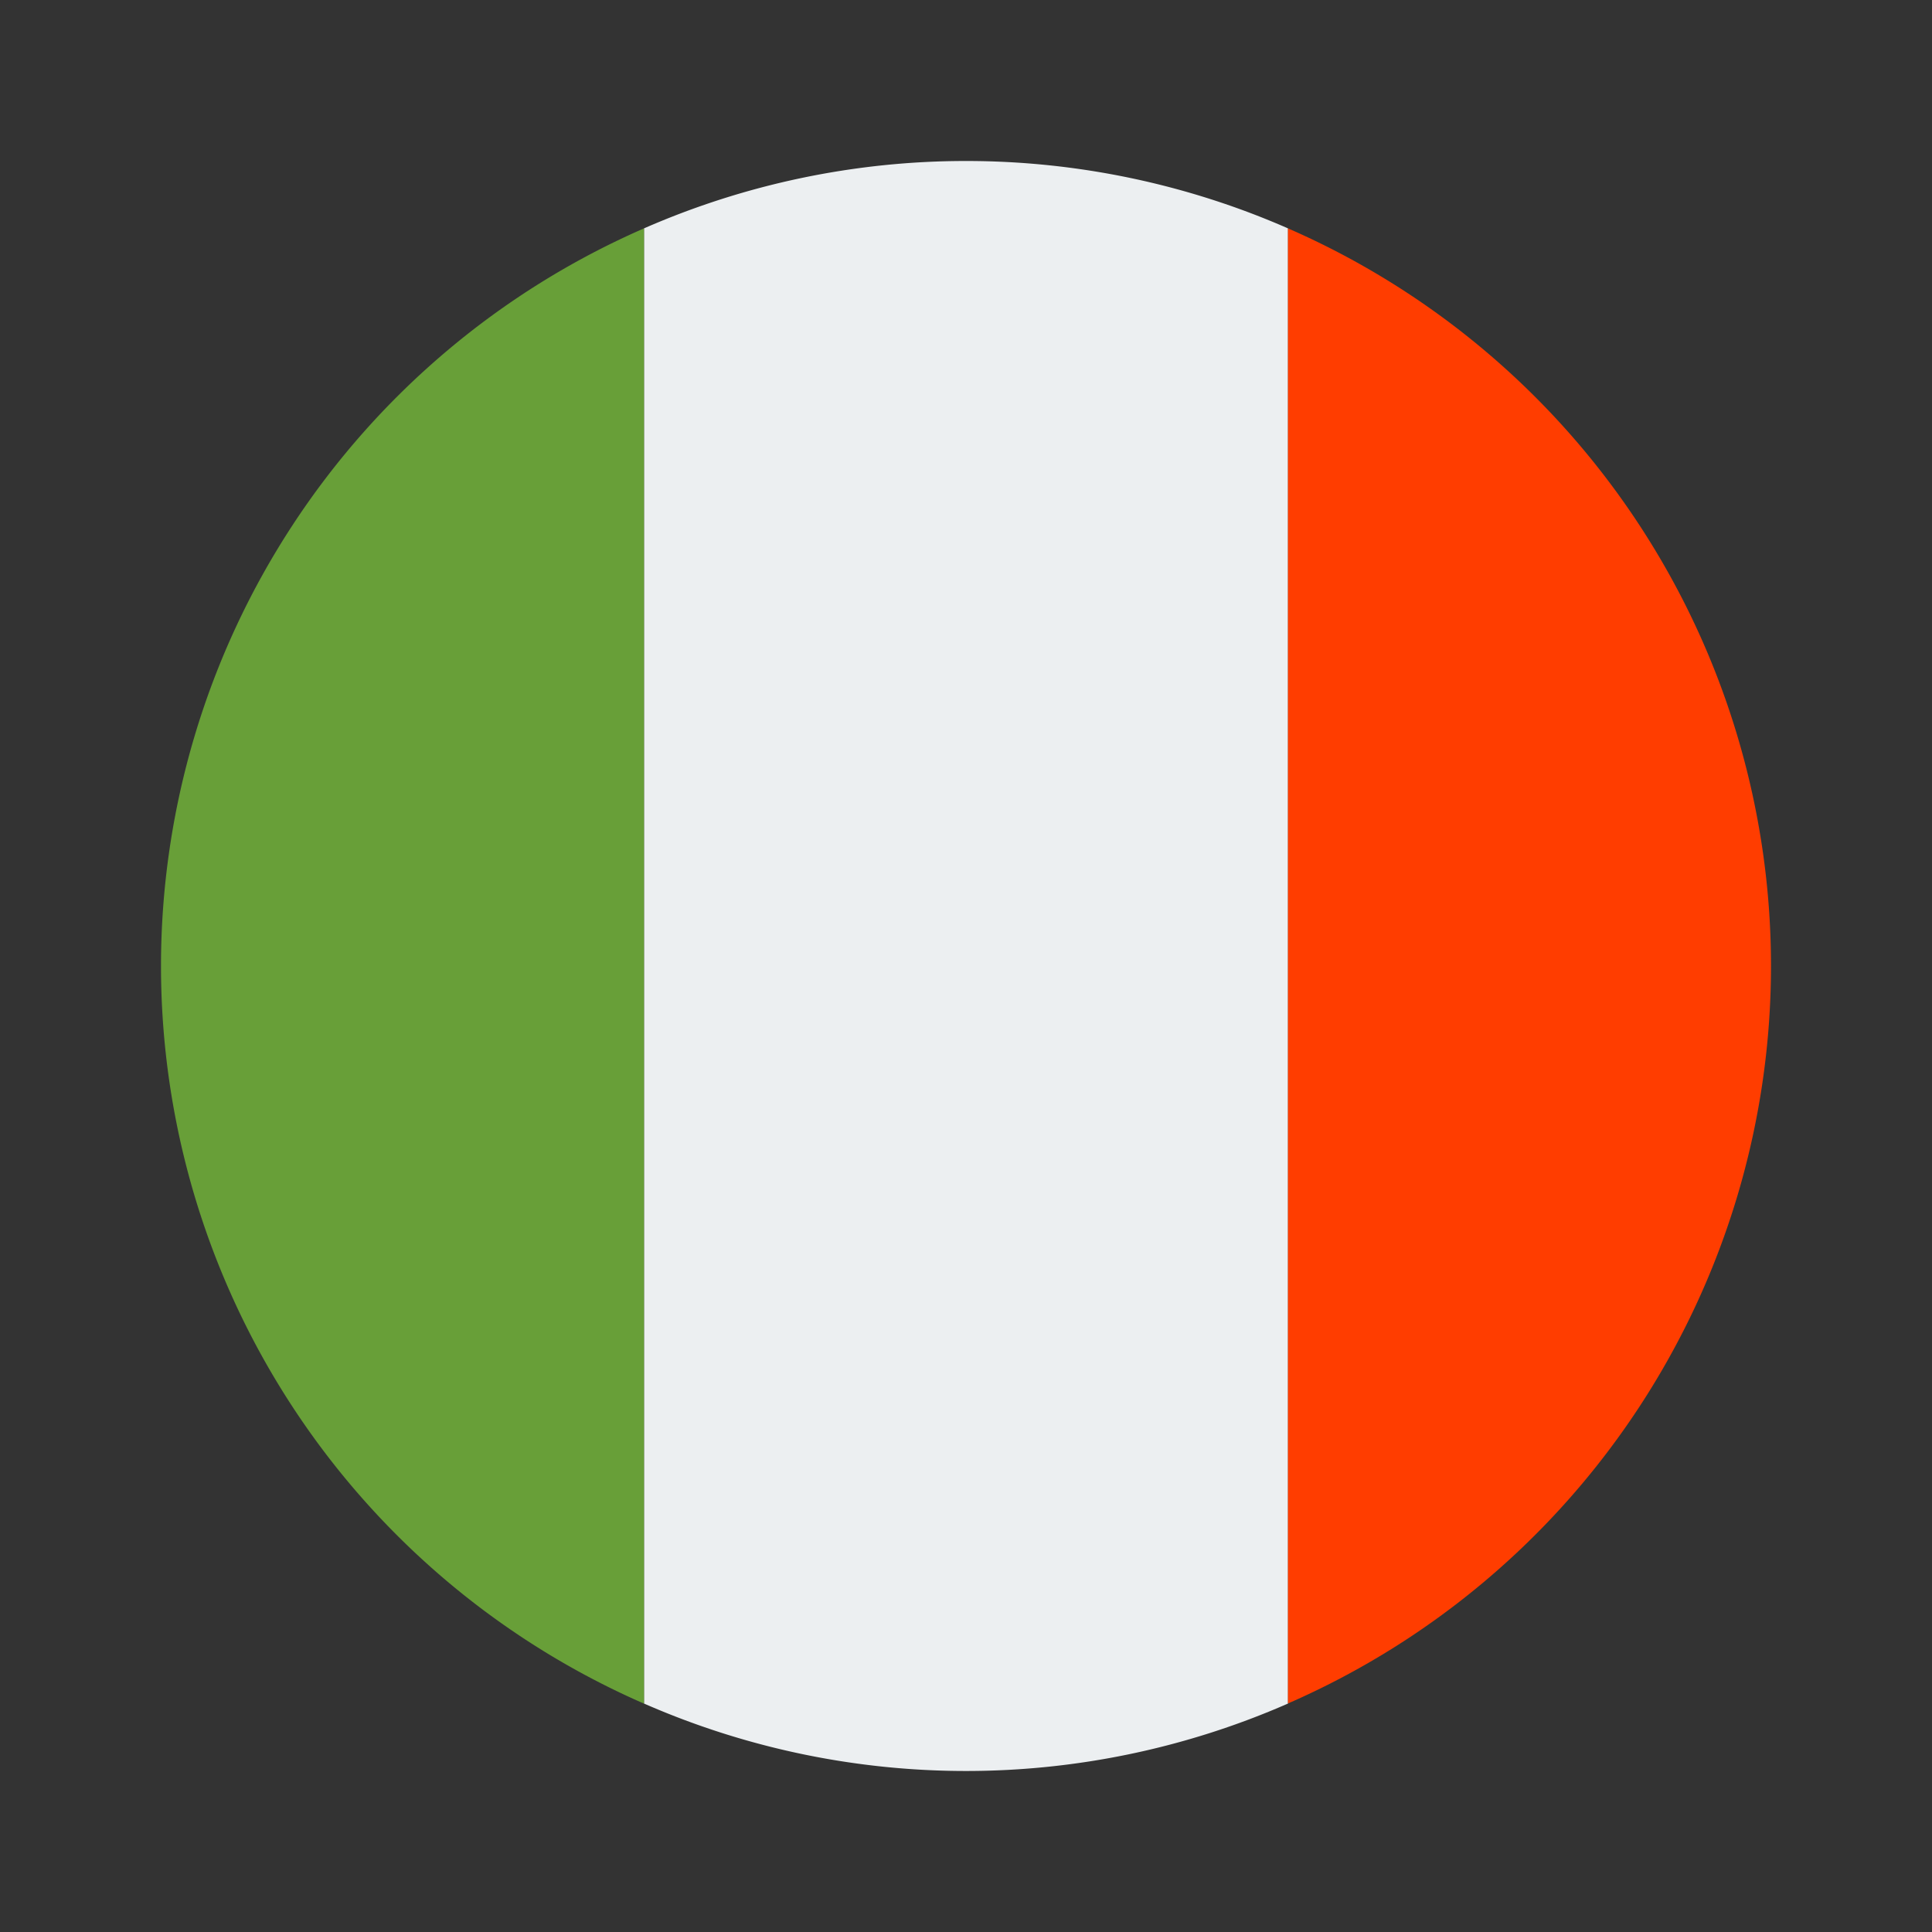 <svg id="Icon_Color_Langualge_Eng" data-name="Icon/Color/Langualge_Eng" xmlns="http://www.w3.org/2000/svg" width="24" height="24" viewBox="0 0 24 24">
  <rect x="0" y="0" width="24" height="24" fill="#333333" stroke="none"/>
  <g id="icons8-italy" transform="translate(2 2)">
    <path id="Path" d="M4,0A9.964,9.964,0,0,0,0,.837V19.162a9.968,9.968,0,0,0,8,0V.837A9.964,9.964,0,0,0,4,0Z" transform="translate(6)" fill="#eceff1"/>
    <path id="Path-2" data-name="Path" d="M0,0V18.324A10,10,0,0,0,6,9.163,10,10,0,0,0,0,0Z" transform="translate(14 0.837)" fill="#ff3d00"/>
    <path id="Path-3" data-name="Path" d="M0,9.163a10,10,0,0,0,6,9.163V0A10,10,0,0,0,0,9.163Z" transform="translate(0 0.837)" fill="#689f38"/>
  </g>
</svg>
